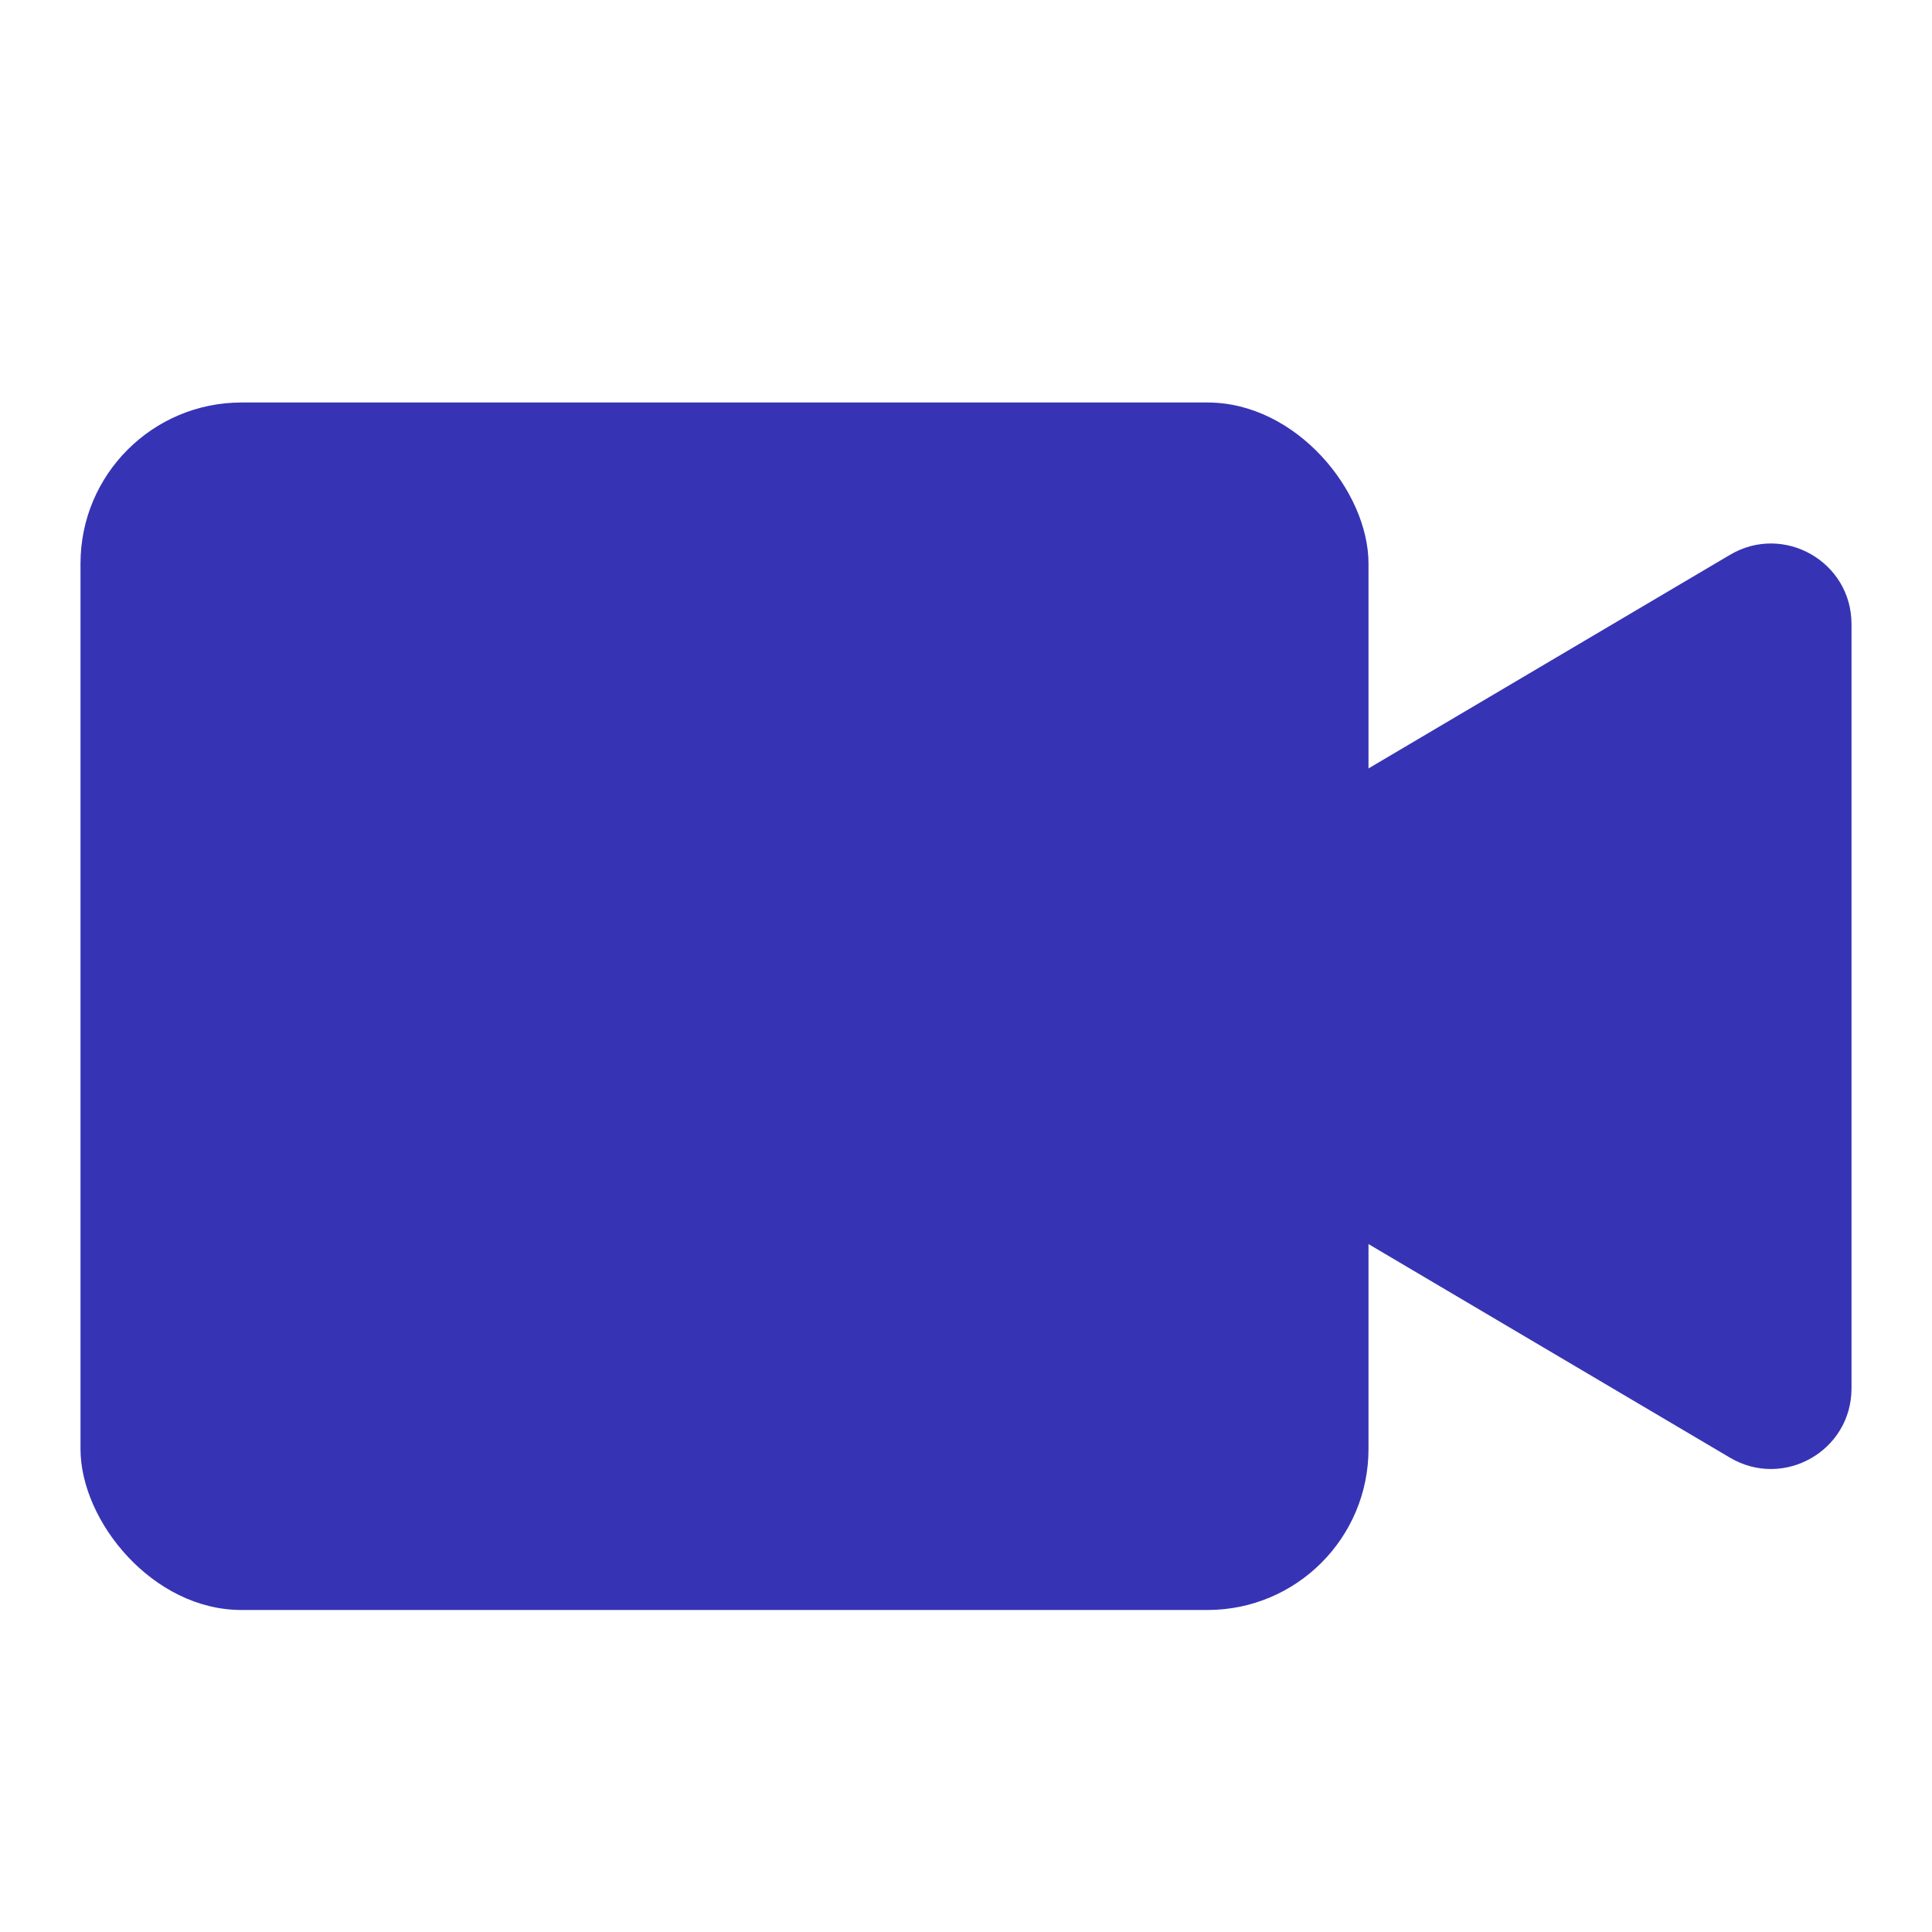 <svg width="24" height="24" viewBox="0 0 24 24" fill="none" xmlns="http://www.w3.org/2000/svg">
<rect x="1" y="5" width="16" height="15" rx="2" fill="#3634B4"/>
<path fill-rule="evenodd" clip-rule="evenodd" d="M13.457 11.639C12.802 12.026 12.802 12.974 13.457 13.361L21.491 18.108C22.158 18.502 23 18.022 23 17.248V7.752C23 6.978 22.158 6.498 21.491 6.892L13.457 11.639Z" fill="#3634B4"/>
</svg>

